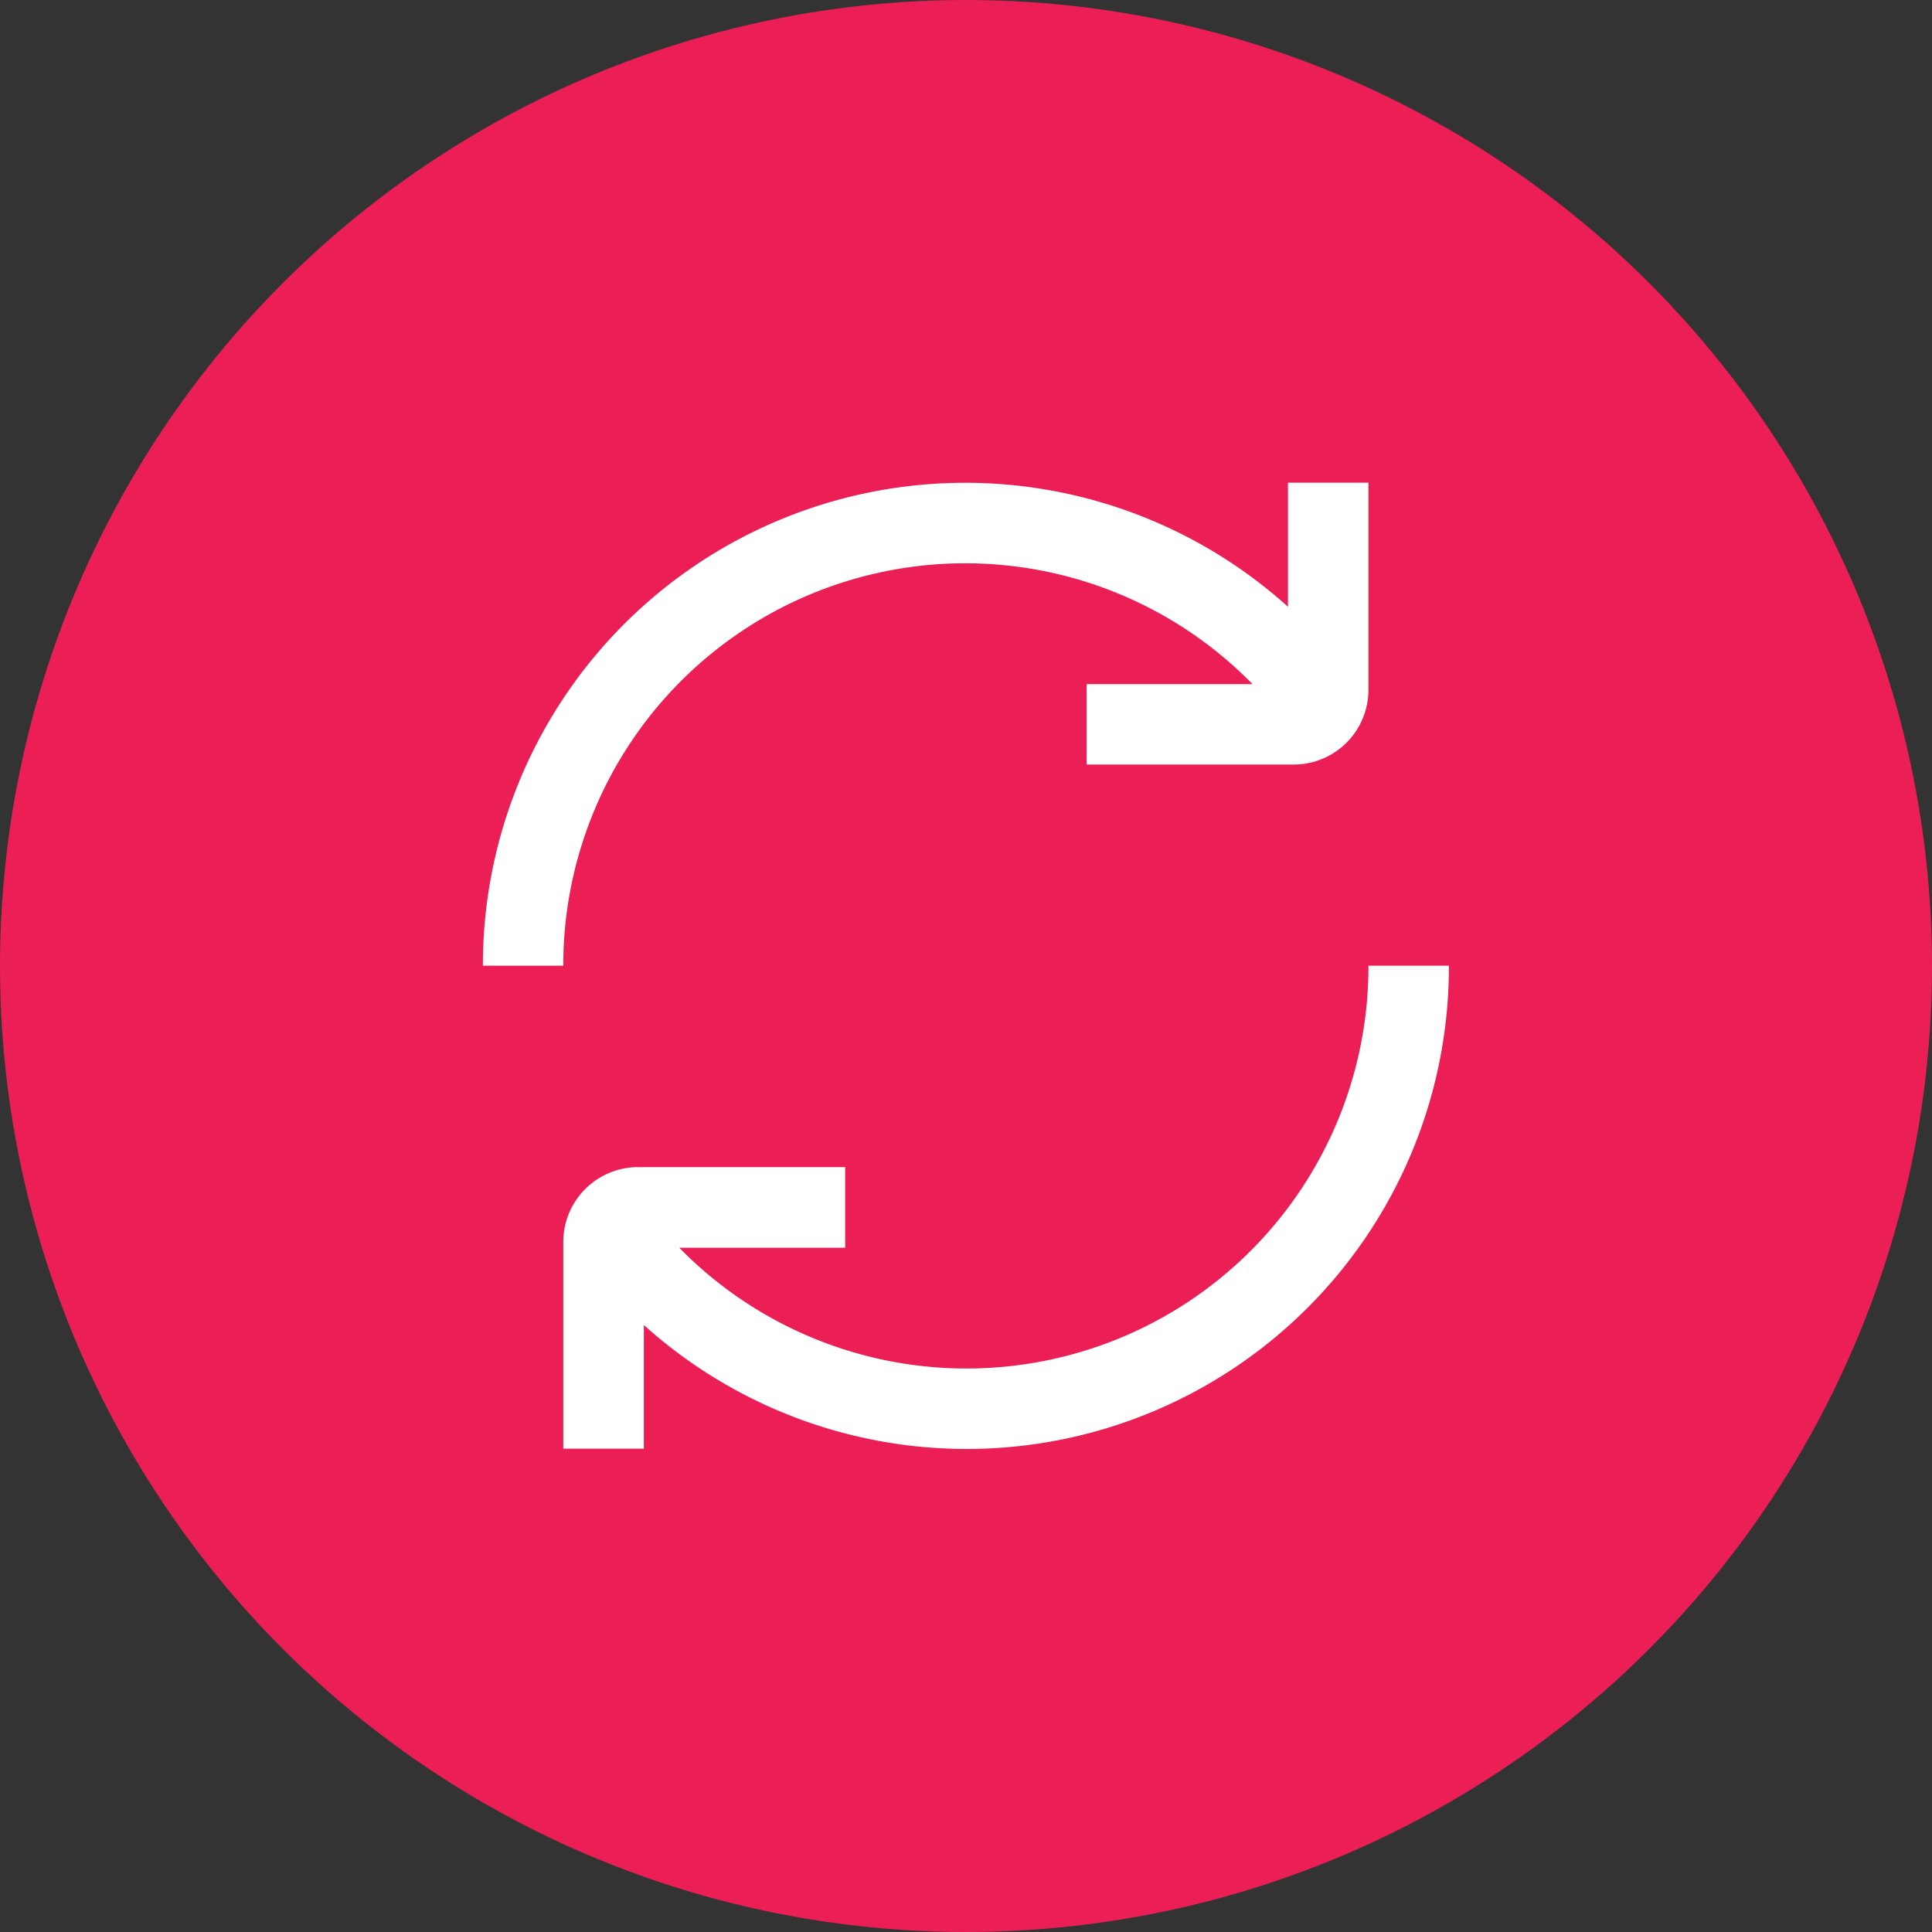 <svg xmlns="http://www.w3.org/2000/svg" width="40" height="40" viewBox="0 0 40 40">
  <rect x="0" y="0" width="40" height="40" fill="#333333" stroke="none"/>
  <g id="updates-red" transform="translate(-115 -2721)">
    <circle id="Ellipse_874" data-name="Ellipse 874" cx="20" cy="20" r="20" transform="translate(115 2721)" fill="#eb1f55"/>
    <g id="_01_align_center" data-name="01 align center" transform="translate(124.996 2730.996)">
      <path id="Union_83" data-name="Union 83" d="M3.332,17.439V20H1.664V15.72a1.55,1.55,0,0,1,1.549-1.55H7.5v1.67H4.066A8.322,8.322,0,0,0,18.334,10H20A9.985,9.985,0,0,1,3.332,17.439ZM0,10A9.985,9.985,0,0,1,16.668,2.568V0h1.666V4.286a1.547,1.547,0,0,1-1.551,1.549H12.5V4.17h3.434A8.322,8.322,0,0,0,1.664,10Z" transform="translate(0.002 -0.002)" fill="#fff"/>
    </g>
  </g>
</svg>
